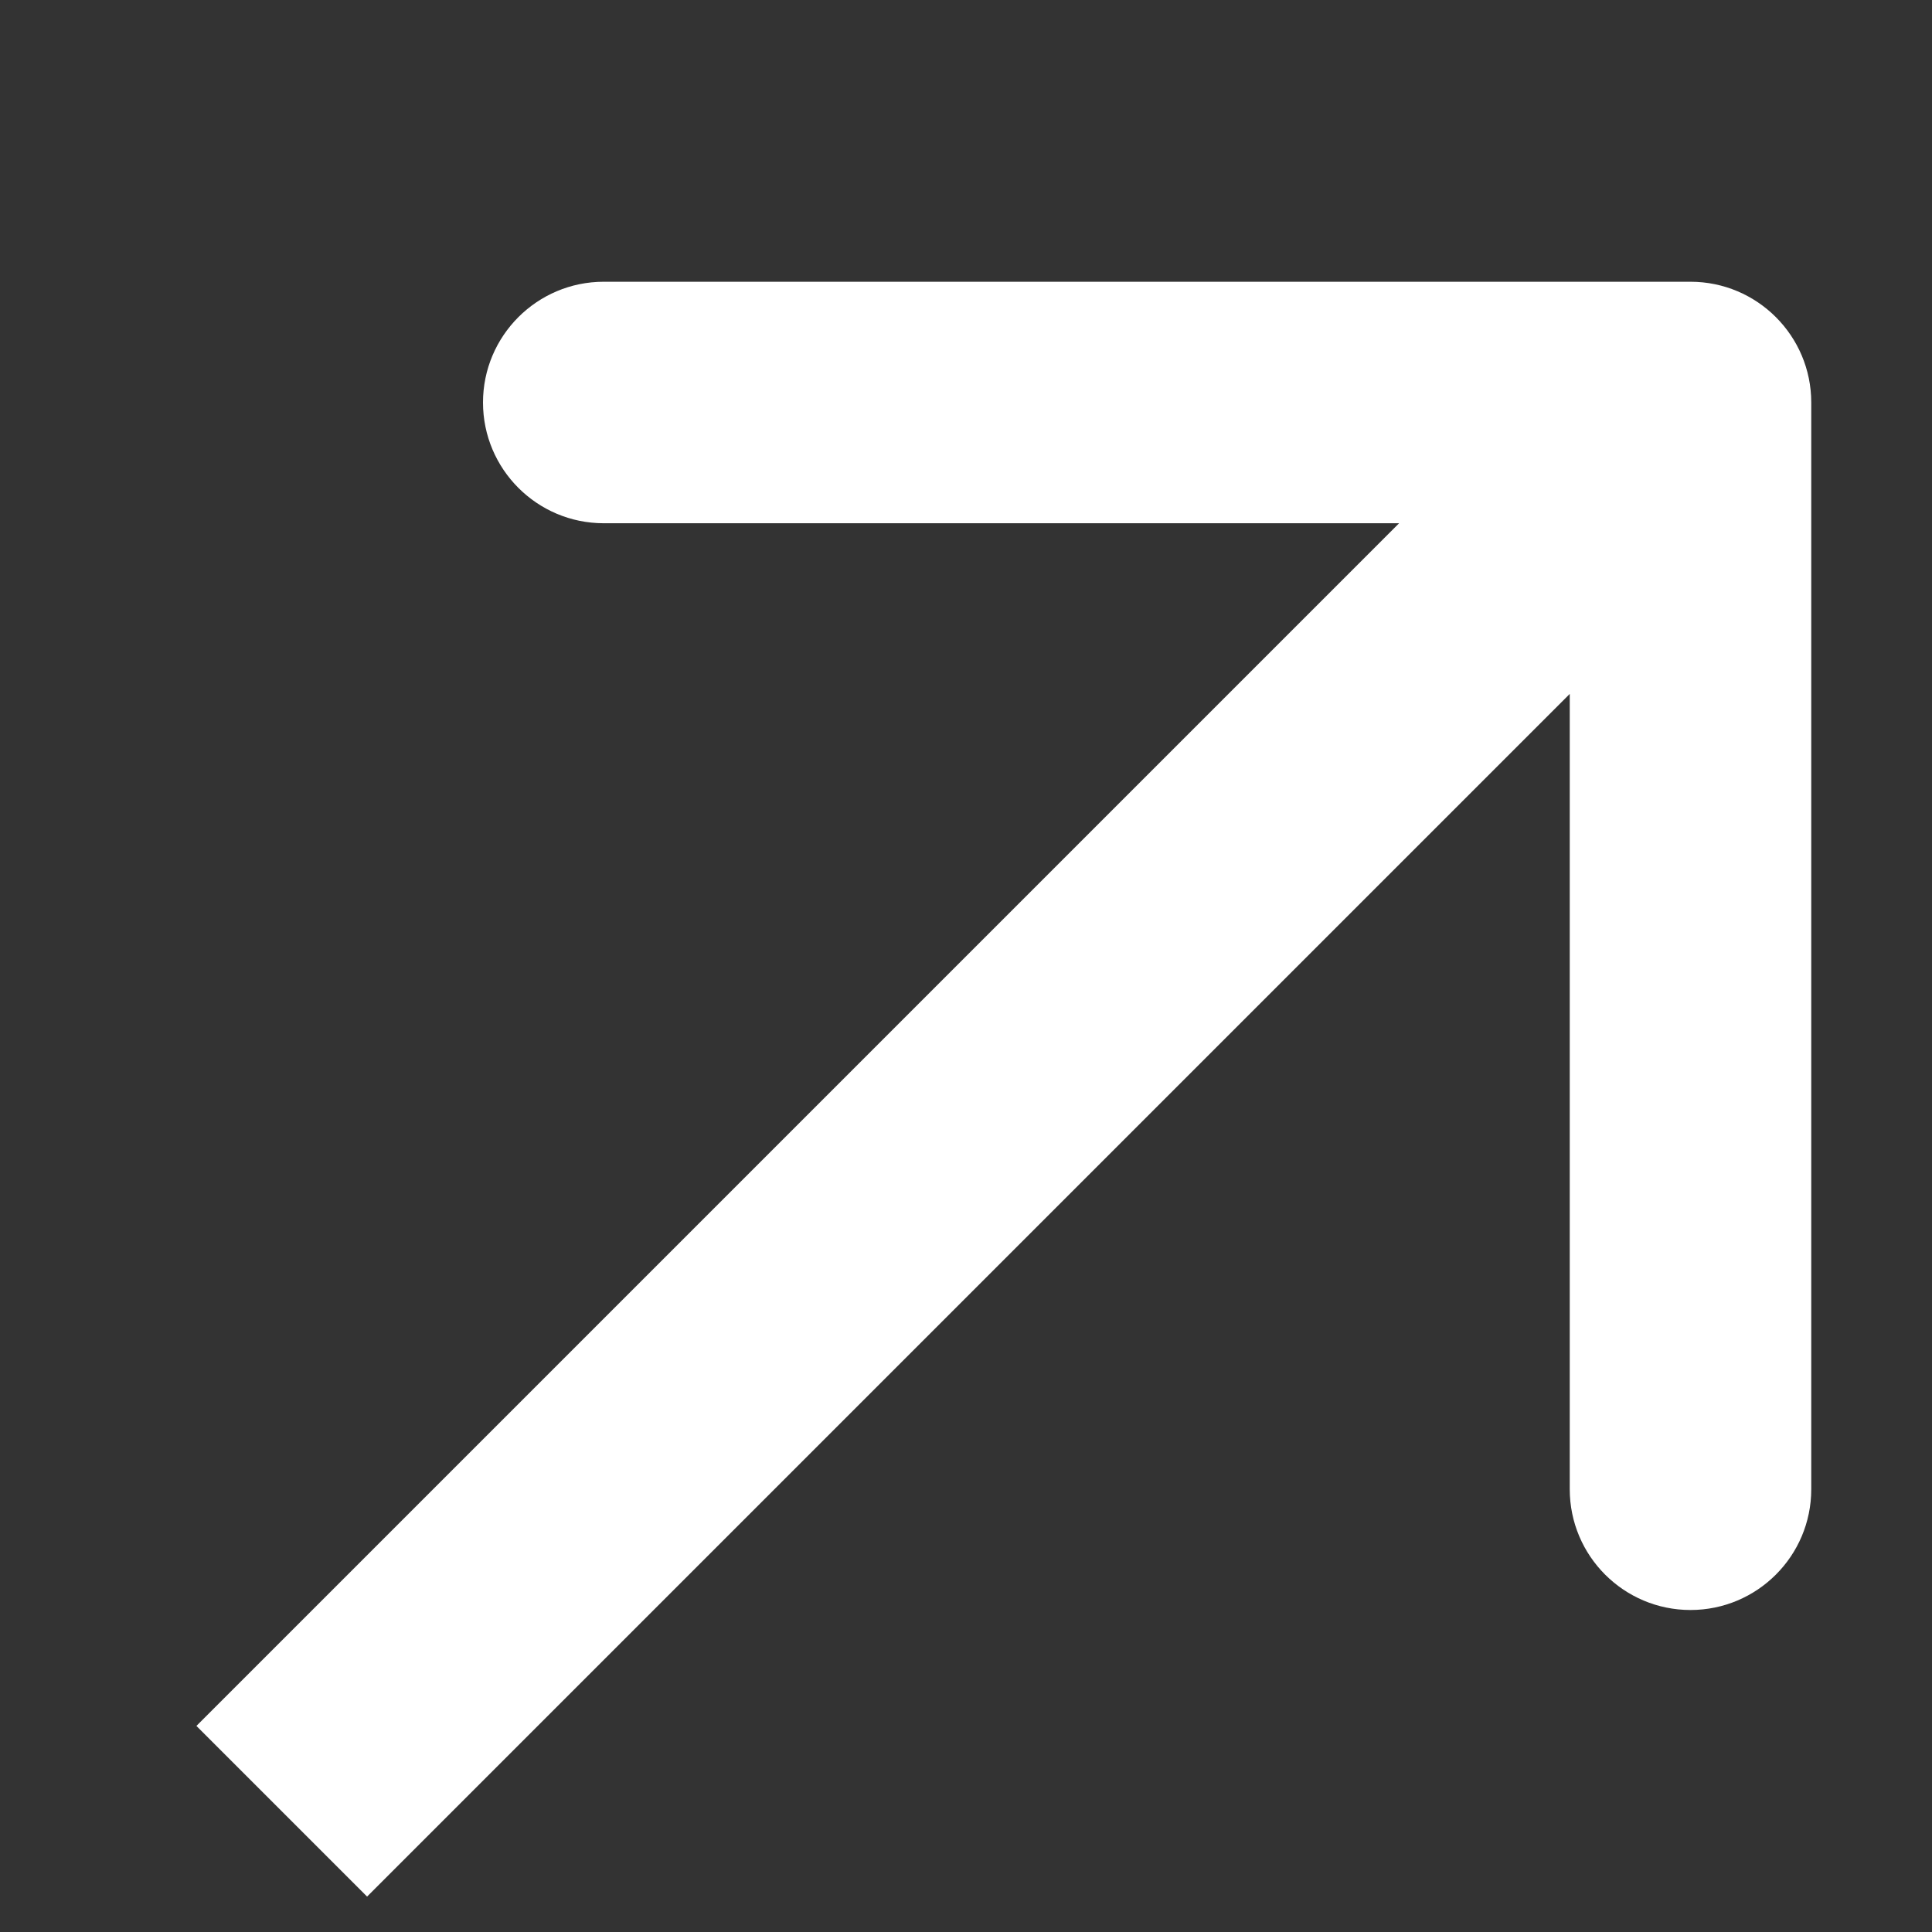 <?xml version="1.0" encoding="UTF-8"?> <svg xmlns="http://www.w3.org/2000/svg" width="6" height="6" viewBox="0 0 6 6" fill="none"><rect x="0" y="0" width="6" height="6" fill="#333333" stroke="none"/><path d="M5.625 1.25C5.625 1.043 5.457 0.875 5.25 0.875L1.875 0.875C1.668 0.875 1.5 1.043 1.5 1.25C1.5 1.457 1.668 1.625 1.875 1.625H4.875V4.625C4.875 4.832 5.043 5 5.25 5C5.457 5 5.625 4.832 5.625 4.625L5.625 1.25ZM1.14 5.89L5.515 1.515L4.985 0.985L0.61 5.36L1.14 5.89Z" fill="white"></path></svg> 